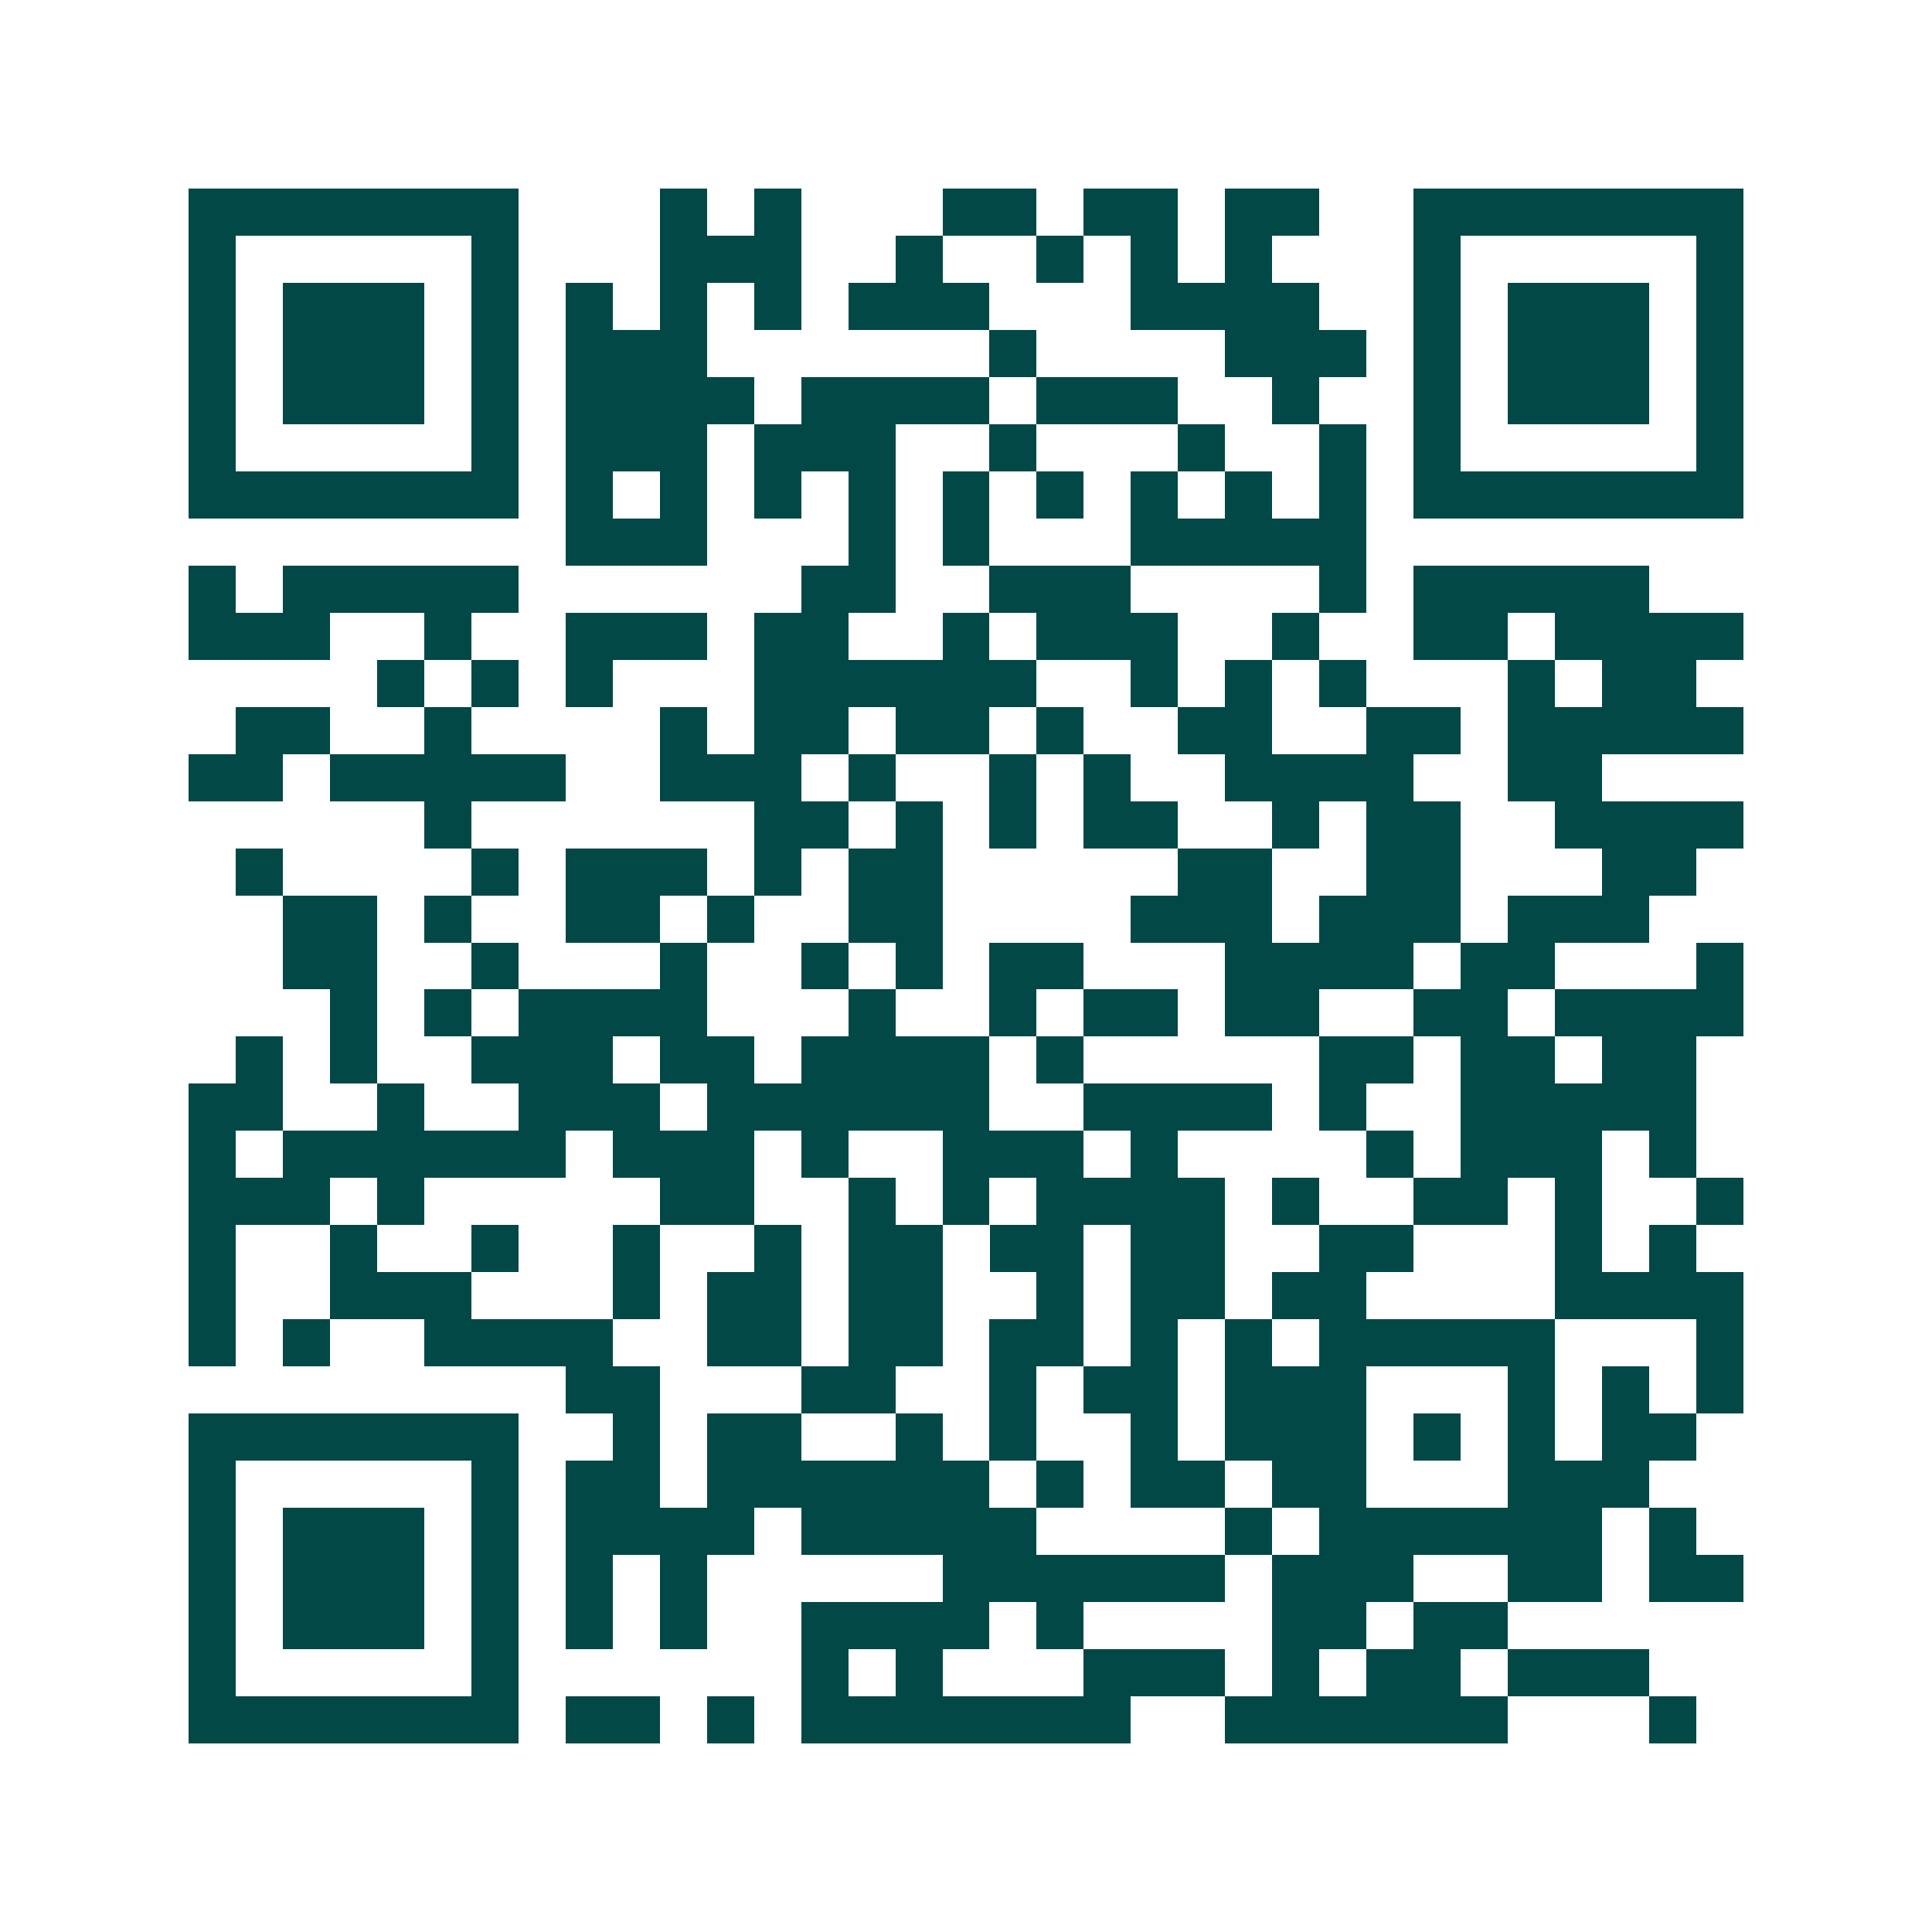 <svg xmlns="http://www.w3.org/2000/svg" width="200" height="200" viewBox="0 0 41 41" shape-rendering="crispEdges"><path fill="#ffffff" d="M0 0h41v41H0z"/><path stroke="#014847" d="M4 4.5h7m3 0h1m1 0h1m3 0h2m1 0h2m1 0h2m2 0h7M4 5.5h1m5 0h1m3 0h3m2 0h1m2 0h1m1 0h1m1 0h1m3 0h1m5 0h1M4 6.5h1m1 0h3m1 0h1m1 0h1m1 0h1m1 0h1m1 0h3m3 0h4m2 0h1m1 0h3m1 0h1M4 7.5h1m1 0h3m1 0h1m1 0h3m6 0h1m4 0h3m1 0h1m1 0h3m1 0h1M4 8.5h1m1 0h3m1 0h1m1 0h4m1 0h4m1 0h3m2 0h1m2 0h1m1 0h3m1 0h1M4 9.5h1m5 0h1m1 0h3m1 0h3m2 0h1m3 0h1m2 0h1m1 0h1m5 0h1M4 10.5h7m1 0h1m1 0h1m1 0h1m1 0h1m1 0h1m1 0h1m1 0h1m1 0h1m1 0h1m1 0h7M12 11.5h3m3 0h1m1 0h1m3 0h5M4 12.5h1m1 0h5m6 0h2m2 0h3m4 0h1m1 0h5M4 13.5h3m2 0h1m2 0h3m1 0h2m2 0h1m1 0h3m2 0h1m2 0h2m1 0h4M8 14.5h1m1 0h1m1 0h1m3 0h6m2 0h1m1 0h1m1 0h1m3 0h1m1 0h2M5 15.5h2m2 0h1m4 0h1m1 0h2m1 0h2m1 0h1m2 0h2m2 0h2m1 0h5M4 16.5h2m1 0h5m2 0h3m1 0h1m2 0h1m1 0h1m2 0h4m2 0h2M9 17.5h1m6 0h2m1 0h1m1 0h1m1 0h2m2 0h1m1 0h2m2 0h4M5 18.5h1m4 0h1m1 0h3m1 0h1m1 0h2m5 0h2m2 0h2m3 0h2M6 19.5h2m1 0h1m2 0h2m1 0h1m2 0h2m4 0h3m1 0h3m1 0h3M6 20.5h2m2 0h1m3 0h1m2 0h1m1 0h1m1 0h2m3 0h4m1 0h2m3 0h1M7 21.5h1m1 0h1m1 0h4m3 0h1m2 0h1m1 0h2m1 0h2m2 0h2m1 0h4M5 22.5h1m1 0h1m2 0h3m1 0h2m1 0h4m1 0h1m5 0h2m1 0h2m1 0h2M4 23.5h2m2 0h1m2 0h3m1 0h6m2 0h4m1 0h1m2 0h5M4 24.5h1m1 0h6m1 0h3m1 0h1m2 0h3m1 0h1m4 0h1m1 0h3m1 0h1M4 25.5h3m1 0h1m5 0h2m2 0h1m1 0h1m1 0h4m1 0h1m2 0h2m1 0h1m2 0h1M4 26.5h1m2 0h1m2 0h1m2 0h1m2 0h1m1 0h2m1 0h2m1 0h2m2 0h2m3 0h1m1 0h1M4 27.5h1m2 0h3m3 0h1m1 0h2m1 0h2m2 0h1m1 0h2m1 0h2m4 0h4M4 28.5h1m1 0h1m2 0h4m2 0h2m1 0h2m1 0h2m1 0h1m1 0h1m1 0h5m3 0h1M12 29.5h2m3 0h2m2 0h1m1 0h2m1 0h3m3 0h1m1 0h1m1 0h1M4 30.5h7m2 0h1m1 0h2m2 0h1m1 0h1m2 0h1m1 0h3m1 0h1m1 0h1m1 0h2M4 31.5h1m5 0h1m1 0h2m1 0h6m1 0h1m1 0h2m1 0h2m3 0h3M4 32.5h1m1 0h3m1 0h1m1 0h4m1 0h5m4 0h1m1 0h6m1 0h1M4 33.5h1m1 0h3m1 0h1m1 0h1m1 0h1m5 0h6m1 0h3m2 0h2m1 0h2M4 34.5h1m1 0h3m1 0h1m1 0h1m1 0h1m2 0h4m1 0h1m4 0h2m1 0h2M4 35.5h1m5 0h1m6 0h1m1 0h1m3 0h3m1 0h1m1 0h2m1 0h3M4 36.5h7m1 0h2m1 0h1m1 0h7m2 0h6m3 0h1"/></svg>
